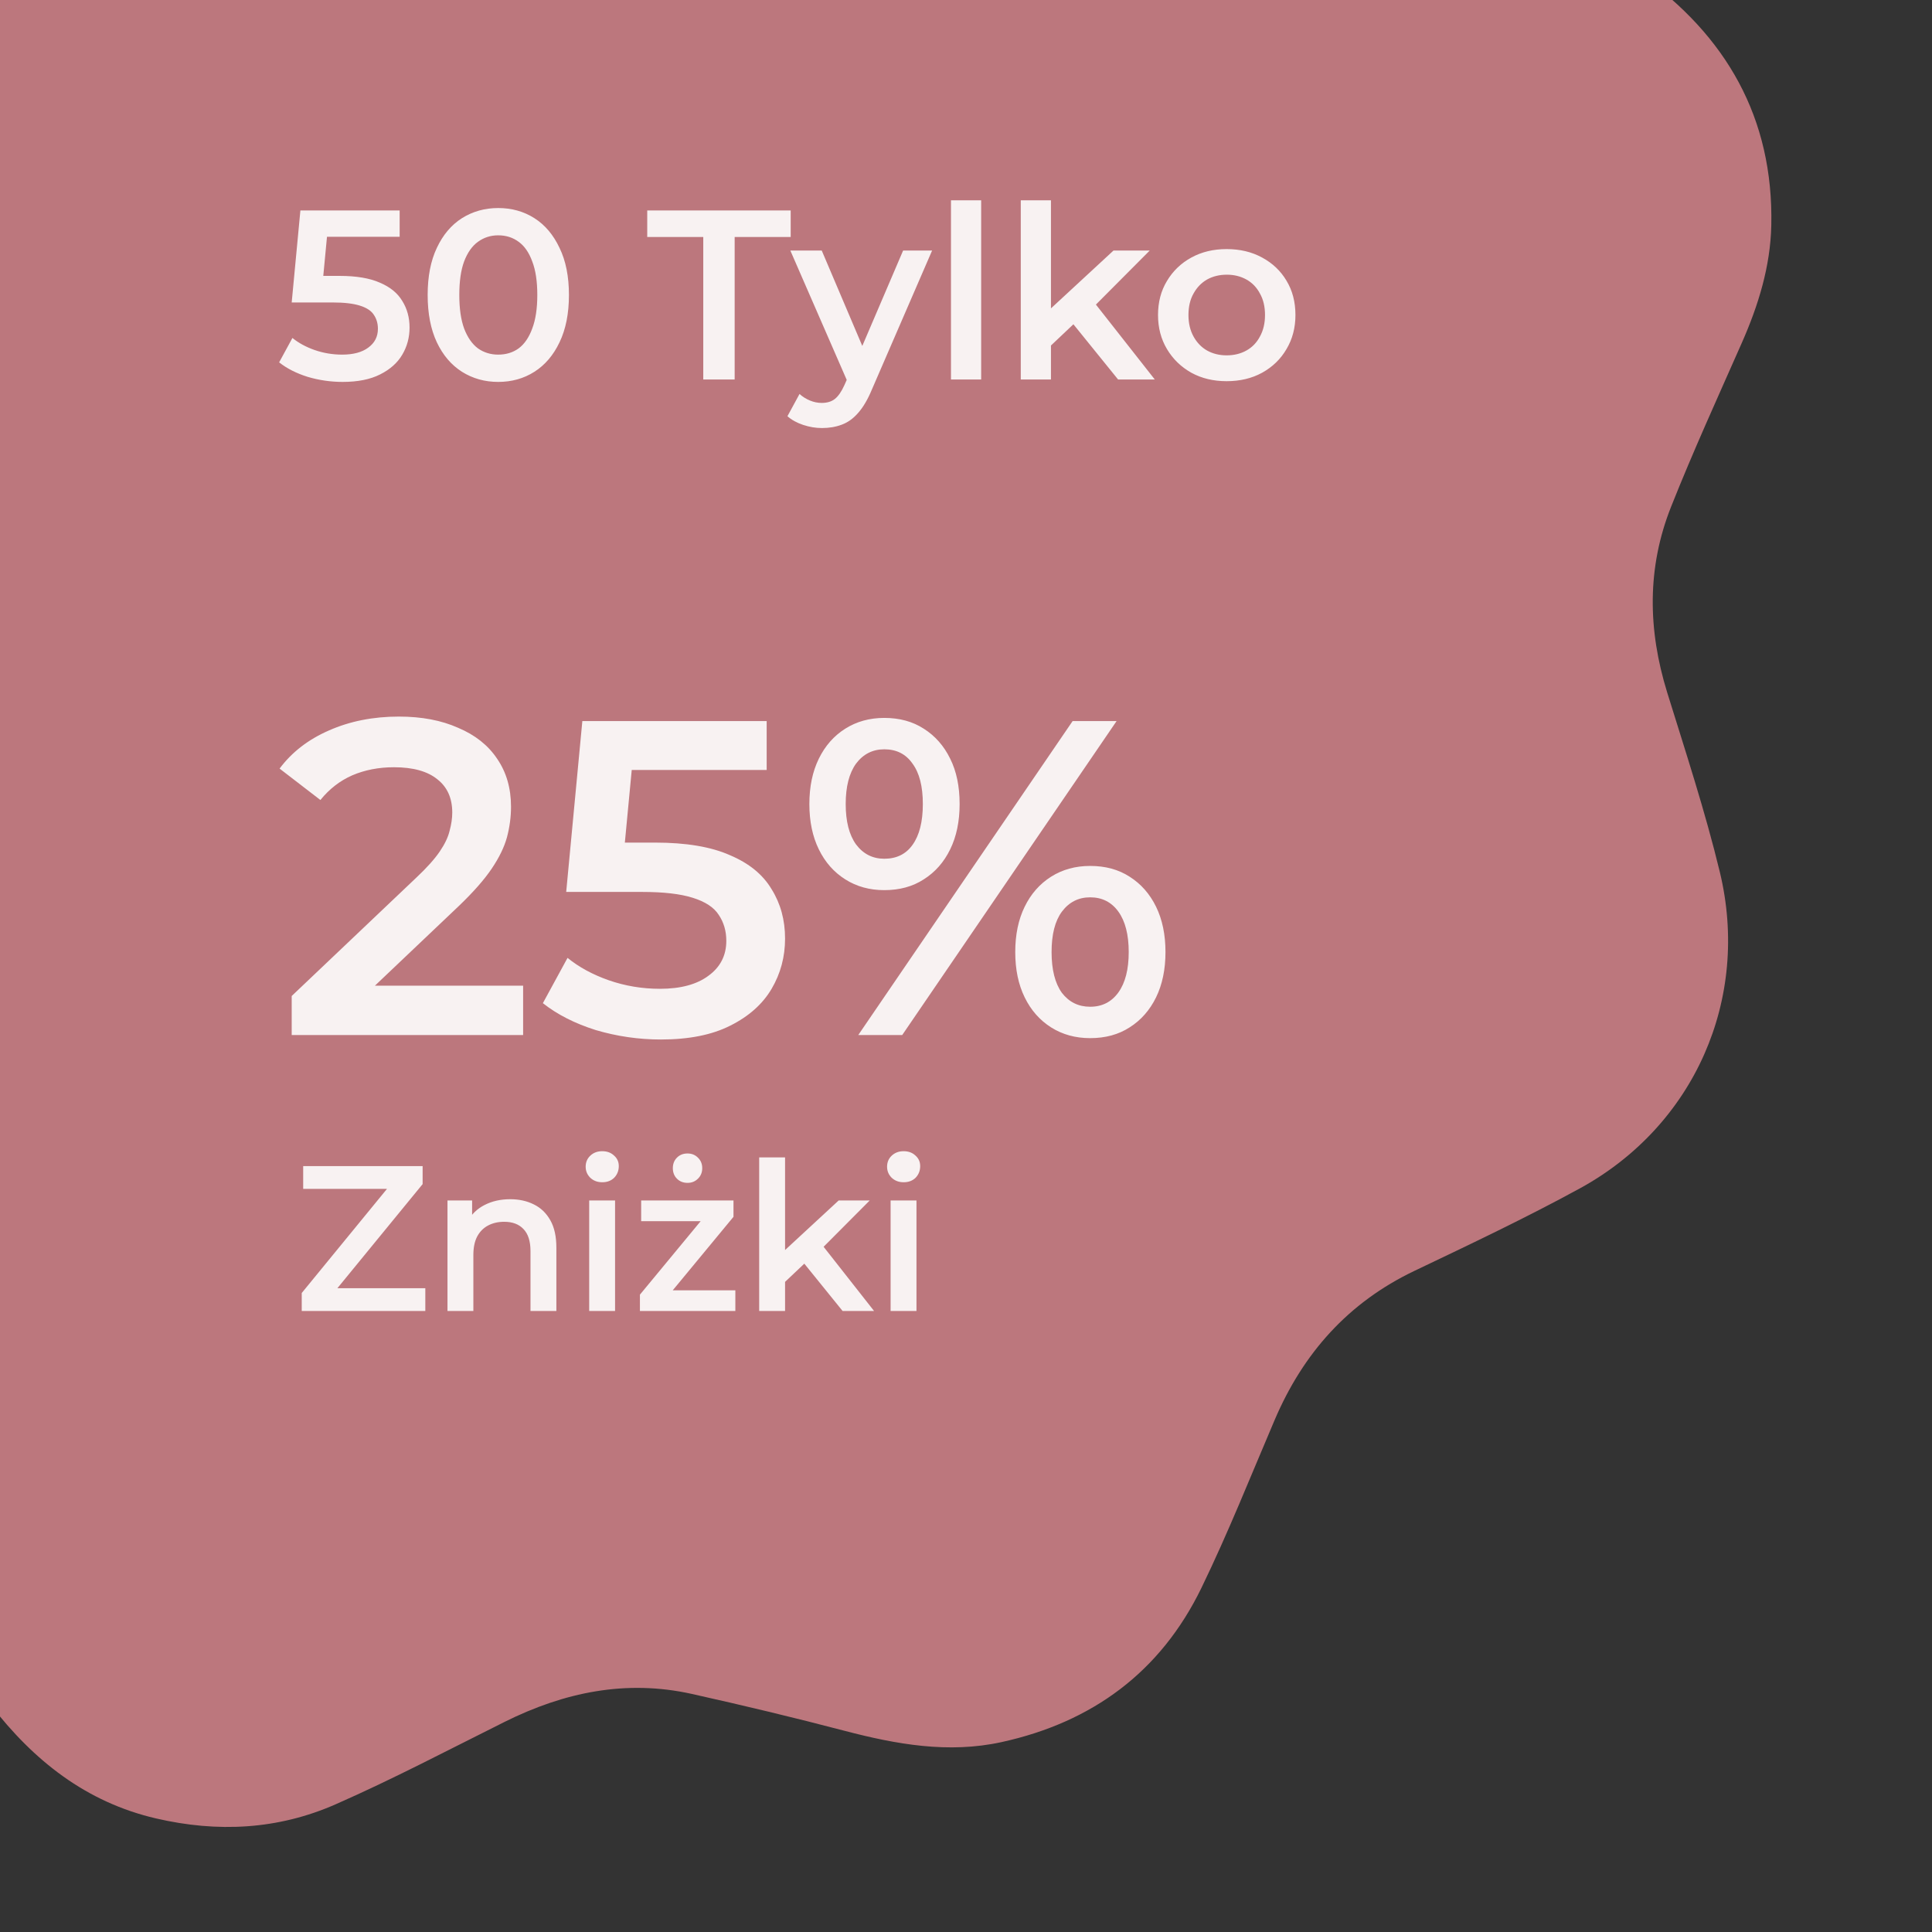 <svg xmlns="http://www.w3.org/2000/svg" fill="none" viewBox="0 0 112 112" height="112" width="112">
<rect x="0" y="0" width="112" height="112" fill="#333333" stroke="none"/>
<g clip-path="url(#clip0_6278_6181)">
<path fill="#BC777D" d="M-32.848 78.019C-33.084 77.8 -33.317 77.583 -33.553 77.365C-33.731 76.992 -34.013 76.73 -34.398 76.579C-34.444 76.536 -34.492 76.492 -34.538 76.448C-34.685 76.041 -35.042 75.793 -35.318 75.502C-37.89 72.796 -38.656 69.489 -38.617 65.908C-38.572 61.758 -38.143 57.628 -38.026 53.482C-37.928 49.967 -39.159 46.841 -41.18 44.002C-43.333 40.978 -45.632 38.061 -47.786 35.038C-51.613 29.669 -51.728 22.093 -48.057 16.637C-47.557 15.893 -47.001 15.204 -46.391 14.55C-43.76 11.73 -41.143 8.897 -38.511 6.078C-36.023 3.414 -34.936 0.175 -34.666 -3.387C-34.369 -7.3 -34.313 -11.232 -33.877 -15.133C-33.516 -18.369 -32.186 -21.13 -30.04 -23.607C-26.874 -27.257 -22.852 -28.936 -18.154 -29.38C-14.883 -29.688 -11.631 -30.166 -8.354 -30.422C-7.588 -30.16 -6.869 -30.397 -6.141 -30.609C-5.066 -30.924 -4.447 -31.459 -3.325 -31.482C-3.577 -31.431 -3.297 -31.417 -3.301 -31.706C-3.254 -32.158 -2.676 -32.057 -2.36 -32.261C-0.749 -33.309 0.502 -34.797 1.813 -36.199C3.726 -38.249 5.61 -40.328 7.548 -42.353C9.574 -44.472 11.867 -46.225 14.711 -47.12C19.423 -48.601 23.955 -48.205 28.294 -45.735C31.497 -43.914 34.477 -41.755 37.504 -39.674C41.334 -37.04 45.494 -36.3 50.007 -36.91C53.135 -37.333 56.277 -37.678 59.42 -37.96C61.982 -38.188 64.509 -37.909 66.951 -36.941C68.535 -36.312 69.778 -35.23 71.049 -34.175C71.936 -33.44 72.754 -32.622 73.585 -31.826C75.617 -29.818 76.564 -27.275 77.334 -24.598C78.234 -21.466 79.074 -18.311 80.171 -15.239C81.132 -12.553 82.603 -10.193 84.912 -8.405C88.157 -5.894 91.723 -3.86 95.062 -1.494C100.075 2.059 102.815 6.843 102.684 13.06C102.634 15.444 101.934 17.706 100.971 19.885C99.581 23.034 98.15 26.167 96.879 29.366C95.468 32.912 95.522 36.503 96.65 40.148C97.72 43.597 98.849 47.033 99.698 50.543C101.478 57.906 98.221 65.266 91.579 68.896C88.447 70.606 85.217 72.136 81.995 73.674C78.156 75.507 75.543 78.446 73.891 82.322C72.502 85.576 71.194 88.868 69.649 92.051C67.276 96.938 63.309 99.846 58.048 100.994C54.98 101.664 51.961 101.123 48.962 100.337C46.025 99.566 43.071 98.859 40.107 98.199C36.287 97.35 32.698 98.103 29.253 99.819C26.002 101.44 22.784 103.135 19.456 104.598C16.105 106.072 12.616 106.243 9.052 105.418C4.988 104.476 1.944 102.058 -0.549 98.821C-2.912 95.754 -5.084 92.548 -7.548 89.556C-9.402 87.303 -11.784 85.839 -14.518 85.009C-17.884 83.987 -21.342 83.317 -24.75 82.449C-26.631 81.97 -28.572 81.616 -30.113 80.278C-30.491 79.982 -30.861 79.667 -31.298 79.457C-31.533 79.239 -31.767 79.021 -32.002 78.803C-32.182 78.432 -32.464 78.17 -32.848 78.019Z"></path>
<path fill="white" d="M16.91 60.001V57.739L24.138 50.874C24.745 50.303 25.195 49.8 25.49 49.367C25.785 48.933 25.975 48.535 26.062 48.17C26.166 47.789 26.218 47.434 26.218 47.105C26.218 46.273 25.932 45.631 25.36 45.181C24.788 44.712 23.947 44.478 22.838 44.478C21.954 44.478 21.148 44.635 20.42 44.947C19.709 45.258 19.094 45.735 18.574 46.377L16.208 44.556C16.919 43.603 17.872 42.867 19.068 42.346C20.281 41.809 21.633 41.541 23.124 41.541C24.441 41.541 25.585 41.757 26.556 42.191C27.544 42.606 28.298 43.205 28.818 43.984C29.355 44.764 29.624 45.692 29.624 46.767C29.624 47.356 29.546 47.945 29.39 48.535C29.234 49.106 28.939 49.713 28.506 50.355C28.073 50.996 27.44 51.715 26.608 52.513L20.394 58.414L19.692 57.141H30.326V60.001H16.91ZM38.309 60.261C37.026 60.261 35.77 60.078 34.539 59.715C33.325 59.333 32.303 58.813 31.471 58.154L32.901 55.529C33.559 56.066 34.357 56.499 35.293 56.828C36.246 57.158 37.234 57.322 38.257 57.322C39.453 57.322 40.389 57.071 41.065 56.569C41.758 56.066 42.105 55.39 42.105 54.541C42.105 53.968 41.958 53.466 41.663 53.032C41.386 52.599 40.883 52.27 40.155 52.044C39.444 51.819 38.465 51.706 37.217 51.706H32.823L33.759 41.8H44.445V44.635H35.007L36.775 43.023L36.073 50.432L34.305 48.846H37.971C39.773 48.846 41.221 49.089 42.313 49.575C43.422 50.042 44.228 50.701 44.731 51.55C45.251 52.383 45.511 53.336 45.511 54.41C45.511 55.468 45.251 56.438 44.731 57.322C44.211 58.206 43.413 58.917 42.339 59.455C41.282 59.992 39.938 60.261 38.309 60.261ZM49.755 60.001L62.182 41.8H64.731L52.303 60.001H49.755ZM51.263 51.602C50.413 51.602 49.659 51.395 49.001 50.978C48.342 50.562 47.831 49.982 47.467 49.236C47.102 48.491 46.92 47.616 46.92 46.611C46.92 45.605 47.102 44.73 47.467 43.984C47.831 43.239 48.342 42.658 49.001 42.242C49.659 41.827 50.413 41.618 51.263 41.618C52.147 41.618 52.909 41.827 53.55 42.242C54.209 42.658 54.721 43.239 55.084 43.984C55.449 44.712 55.63 45.588 55.63 46.611C55.63 47.616 55.449 48.491 55.084 49.236C54.721 49.982 54.209 50.562 53.55 50.978C52.909 51.395 52.147 51.602 51.263 51.602ZM51.263 49.782C51.973 49.782 52.519 49.514 52.901 48.977C53.299 48.422 53.498 47.633 53.498 46.611C53.498 45.588 53.299 44.808 52.901 44.27C52.519 43.716 51.973 43.438 51.263 43.438C50.587 43.438 50.041 43.716 49.624 44.27C49.226 44.825 49.026 45.605 49.026 46.611C49.026 47.616 49.226 48.396 49.624 48.95C50.041 49.505 50.587 49.782 51.263 49.782ZM63.197 60.182C62.347 60.182 61.593 59.974 60.934 59.559C60.276 59.142 59.764 58.562 59.401 57.816C59.036 57.071 58.855 56.196 58.855 55.191C58.855 54.185 59.036 53.31 59.401 52.565C59.764 51.819 60.276 51.239 60.934 50.822C61.593 50.407 62.347 50.199 63.197 50.199C64.081 50.199 64.843 50.407 65.484 50.822C66.143 51.239 66.654 51.819 67.019 52.565C67.382 53.31 67.564 54.185 67.564 55.191C67.564 56.196 67.382 57.071 67.019 57.816C66.654 58.562 66.143 59.142 65.484 59.559C64.843 59.974 64.081 60.182 63.197 60.182ZM63.197 58.362C63.89 58.362 64.436 58.085 64.835 57.531C65.233 56.976 65.433 56.196 65.433 55.191C65.433 54.185 65.233 53.405 64.835 52.85C64.436 52.296 63.89 52.019 63.197 52.019C62.52 52.019 61.974 52.296 61.559 52.85C61.16 53.388 60.961 54.168 60.961 55.191C60.961 56.213 61.16 57.002 61.559 57.556C61.974 58.094 62.52 58.362 63.197 58.362Z" opacity="0.9"></path>
<path fill="white" d="M17.492 76V74.956L22.916 68.332L23.096 68.92H17.576V67.6H24.5V68.644L19.076 75.268L18.884 74.68H24.656V76H17.492ZM25.941 76V69.592H27.369V71.32L27.117 70.792C27.341 70.384 27.665 70.072 28.089 69.856C28.521 69.632 29.017 69.52 29.577 69.52C30.089 69.52 30.545 69.62 30.945 69.82C31.353 70.02 31.673 70.328 31.905 70.744C32.137 71.152 32.253 71.68 32.253 72.328V76H30.753V72.52C30.753 71.952 30.617 71.528 30.345 71.248C30.081 70.968 29.709 70.828 29.229 70.828C28.877 70.828 28.565 70.9 28.293 71.044C28.021 71.188 27.809 71.404 27.657 71.692C27.513 71.972 27.441 72.328 27.441 72.76V76H25.941ZM34.156 76V69.592H35.656V76H34.156ZM34.912 68.536C34.632 68.536 34.4 68.448 34.216 68.272C34.04 68.096 33.952 67.884 33.952 67.636C33.952 67.38 34.04 67.168 34.216 67C34.4 66.824 34.632 66.736 34.912 66.736C35.192 66.736 35.42 66.82 35.596 66.988C35.78 67.148 35.872 67.352 35.872 67.6C35.872 67.864 35.784 68.088 35.608 68.272C35.432 68.448 35.2 68.536 34.912 68.536ZM37.097 76V75.052L41.045 70.276L41.321 70.792H37.169V69.592H42.521V70.54L38.573 75.316L38.273 74.8H42.629V76H37.097ZM39.857 68.572C39.609 68.572 39.405 68.492 39.245 68.332C39.085 68.172 39.005 67.968 39.005 67.72C39.005 67.472 39.085 67.268 39.245 67.108C39.405 66.948 39.609 66.868 39.857 66.868C40.097 66.868 40.297 66.948 40.457 67.108C40.625 67.268 40.709 67.472 40.709 67.72C40.709 67.968 40.625 68.172 40.457 68.332C40.297 68.492 40.097 68.572 39.857 68.572ZM45.235 74.572L45.271 72.688L48.619 69.592H50.419L47.575 72.448L46.783 73.108L45.235 74.572ZM44.011 76V67.096H45.511V76H44.011ZM48.847 76L46.507 73.108L47.455 71.908L50.671 76H48.847ZM51.629 76V69.592H53.129V76H51.629ZM52.385 68.536C52.105 68.536 51.873 68.448 51.688 68.272C51.513 68.096 51.425 67.884 51.425 67.636C51.425 67.38 51.513 67.168 51.688 67C51.873 66.824 52.105 66.736 52.385 66.736C52.664 66.736 52.892 66.82 53.069 66.988C53.252 67.148 53.344 67.352 53.344 67.6C53.344 67.864 53.257 68.088 53.081 68.272C52.904 68.448 52.672 68.536 52.385 68.536Z" opacity="0.9"></path>
<path fill="white" d="M19.864 22.14C19.173 22.14 18.497 22.042 17.834 21.846C17.181 21.641 16.63 21.361 16.182 21.006L16.952 19.592C17.307 19.881 17.736 20.115 18.24 20.292C18.753 20.469 19.285 20.558 19.836 20.558C20.48 20.558 20.984 20.423 21.348 20.152C21.721 19.881 21.908 19.517 21.908 19.06C21.908 18.752 21.829 18.481 21.67 18.248C21.521 18.015 21.25 17.837 20.858 17.716C20.475 17.595 19.948 17.534 19.276 17.534H16.91L17.414 12.2H23.168V13.726H18.086L19.038 12.858L18.66 16.848L17.708 15.994H19.682C20.653 15.994 21.432 16.125 22.02 16.386C22.617 16.638 23.051 16.993 23.322 17.45C23.602 17.898 23.742 18.411 23.742 18.99C23.742 19.559 23.602 20.082 23.322 20.558C23.042 21.034 22.613 21.417 22.034 21.706C21.465 21.995 20.741 22.14 19.864 22.14ZM28.88 22.14C28.105 22.14 27.405 21.944 26.78 21.552C26.164 21.16 25.678 20.591 25.324 19.844C24.969 19.088 24.792 18.173 24.792 17.1C24.792 16.027 24.969 15.117 25.324 14.37C25.678 13.614 26.164 13.04 26.78 12.648C27.405 12.256 28.105 12.06 28.88 12.06C29.664 12.06 30.364 12.256 30.98 12.648C31.596 13.04 32.081 13.614 32.436 14.37C32.8 15.117 32.982 16.027 32.982 17.1C32.982 18.173 32.8 19.088 32.436 19.844C32.081 20.591 31.596 21.16 30.98 21.552C30.364 21.944 29.664 22.14 28.88 22.14ZM28.88 20.558C29.337 20.558 29.734 20.437 30.07 20.194C30.406 19.942 30.667 19.559 30.854 19.046C31.05 18.533 31.148 17.884 31.148 17.1C31.148 16.307 31.05 15.658 30.854 15.154C30.667 14.641 30.406 14.263 30.07 14.02C29.734 13.768 29.337 13.642 28.88 13.642C28.441 13.642 28.049 13.768 27.704 14.02C27.368 14.263 27.102 14.641 26.906 15.154C26.719 15.658 26.626 16.307 26.626 17.1C26.626 17.884 26.719 18.533 26.906 19.046C27.102 19.559 27.368 19.942 27.704 20.194C28.049 20.437 28.441 20.558 28.88 20.558ZM40.769 22V13.74H37.521V12.2H45.837V13.74H42.589V22H40.769ZM47.651 24.814C47.287 24.814 46.923 24.753 46.559 24.632C46.195 24.511 45.891 24.343 45.649 24.128L46.349 22.84C46.526 22.999 46.727 23.125 46.951 23.218C47.175 23.311 47.403 23.358 47.637 23.358C47.954 23.358 48.211 23.279 48.407 23.12C48.603 22.961 48.785 22.695 48.953 22.322L49.387 21.342L49.527 21.132L52.355 14.524H54.035L50.535 22.602C50.301 23.162 50.04 23.605 49.751 23.932C49.471 24.259 49.153 24.487 48.799 24.618C48.453 24.749 48.071 24.814 47.651 24.814ZM49.191 22.266L45.817 14.524H47.637L50.381 20.978L49.191 22.266ZM55.129 22V11.612H56.879V22H55.129ZM60.603 20.334L60.645 18.136L64.551 14.524H66.651L63.333 17.856L62.409 18.626L60.603 20.334ZM59.175 22V11.612H60.925V22H59.175ZM64.817 22L62.087 18.626L63.193 17.226L66.945 22H64.817ZM71.108 22.098C70.342 22.098 69.661 21.935 69.064 21.608C68.466 21.272 67.995 20.815 67.65 20.236C67.304 19.657 67.132 18.999 67.132 18.262C67.132 17.515 67.304 16.857 67.65 16.288C67.995 15.709 68.466 15.257 69.064 14.93C69.661 14.603 70.342 14.44 71.108 14.44C71.882 14.44 72.568 14.603 73.166 14.93C73.772 15.257 74.244 15.705 74.58 16.274C74.925 16.843 75.098 17.506 75.098 18.262C75.098 18.999 74.925 19.657 74.58 20.236C74.244 20.815 73.772 21.272 73.166 21.608C72.568 21.935 71.882 22.098 71.108 22.098ZM71.108 20.6C71.537 20.6 71.92 20.507 72.256 20.32C72.592 20.133 72.853 19.863 73.04 19.508C73.236 19.153 73.334 18.738 73.334 18.262C73.334 17.777 73.236 17.361 73.04 17.016C72.853 16.661 72.592 16.391 72.256 16.204C71.92 16.017 71.542 15.924 71.122 15.924C70.692 15.924 70.31 16.017 69.974 16.204C69.647 16.391 69.386 16.661 69.19 17.016C68.994 17.361 68.896 17.777 68.896 18.262C68.896 18.738 68.994 19.153 69.19 19.508C69.386 19.863 69.647 20.133 69.974 20.32C70.31 20.507 70.688 20.6 71.108 20.6Z" opacity="0.9"></path>
</g>
<defs>
<clipPath id="clip0_6278_6181">
<rect fill="white" height="112" width="112"></rect>
</clipPath>
</defs>
</svg>

